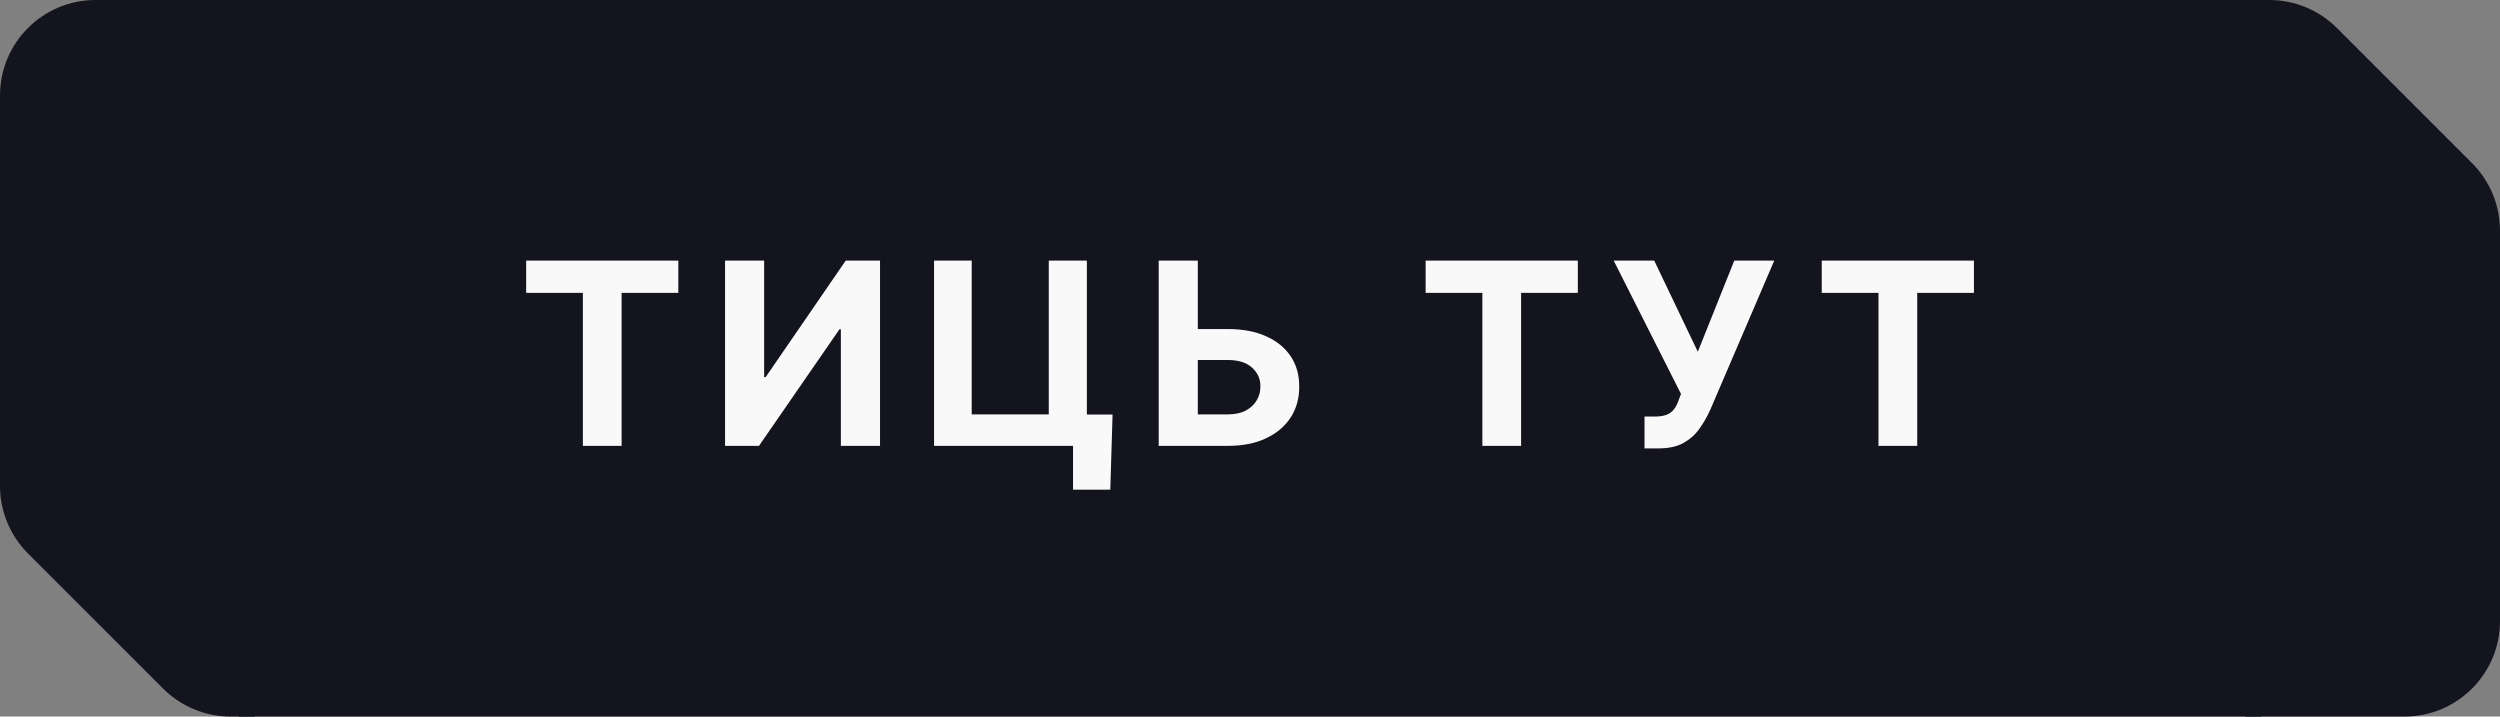 <?xml version="1.0" encoding="UTF-8"?> <svg xmlns="http://www.w3.org/2000/svg" width="157" height="45" viewBox="0 0 157 45" fill="none"><rect x="0" y="0" width="157" height="45" fill="#808080" stroke="none"/><path d="M0 6C0 2.686 2.686 0 6 0H16V30H0V6Z" fill="#14141E"></path><path d="M0 29H16V45H14.485C12.894 45 11.368 44.368 10.243 43.243L1.757 34.757C0.632 33.632 0 32.106 0 30.515V29Z" fill="#14141E"></path><rect width="127" height="45" transform="translate(15)" fill="#14141E"></rect><path d="M33.043 18.392V16.364H42.599V18.392H39.037V28H36.605V18.392H33.043ZM45.533 16.364H47.988V23.682H48.084L53.113 16.364H55.266V28H52.806V20.676H52.721L47.664 28H45.533V16.364ZM69.869 26.034L69.727 30.75H67.386V28H66.568V26.034H69.869ZM58.659 28V16.364H61.023V26.023H65.863V16.364H68.255V28H58.659ZM74.341 20.665H77.114C78.038 20.665 78.834 20.814 79.5 21.114C80.171 21.409 80.688 21.828 81.052 22.369C81.415 22.911 81.595 23.549 81.591 24.284C81.595 25.015 81.415 25.661 81.052 26.222C80.688 26.778 80.171 27.214 79.5 27.528C78.834 27.843 78.038 28 77.114 28H72.767V16.364H75.222V26.023H77.114C77.557 26.023 77.93 25.943 78.233 25.784C78.536 25.621 78.766 25.407 78.921 25.142C79.08 24.873 79.158 24.579 79.154 24.261C79.158 23.799 78.983 23.409 78.631 23.091C78.283 22.769 77.777 22.608 77.114 22.608H74.341V20.665ZM89.53 18.392V16.364H99.087V18.392H95.524V28H93.093V18.392H89.53ZM103.276 28.159V26.159H103.907C104.222 26.159 104.475 26.121 104.668 26.046C104.862 25.966 105.015 25.85 105.129 25.699C105.246 25.544 105.345 25.35 105.424 25.119L105.566 24.739L101.339 16.364H103.884L106.623 22.091L108.913 16.364H111.424L107.413 25.716C107.22 26.148 106.99 26.549 106.725 26.921C106.464 27.292 106.129 27.591 105.72 27.818C105.311 28.046 104.788 28.159 104.151 28.159H103.276ZM114.406 18.392V16.364H123.963V18.392H120.401V28H117.969V18.392H114.406Z" fill="#FAF9FA"></path><path d="M157 16H141V0H142.515C144.106 0 145.632 0.632 146.757 1.757L155.243 10.243C156.368 11.368 157 12.894 157 14.485V16Z" fill="#14141E"></path><path d="M141 15H157V39C157 42.314 154.314 45 151 45H141V15Z" fill="#14141E"></path></svg> 